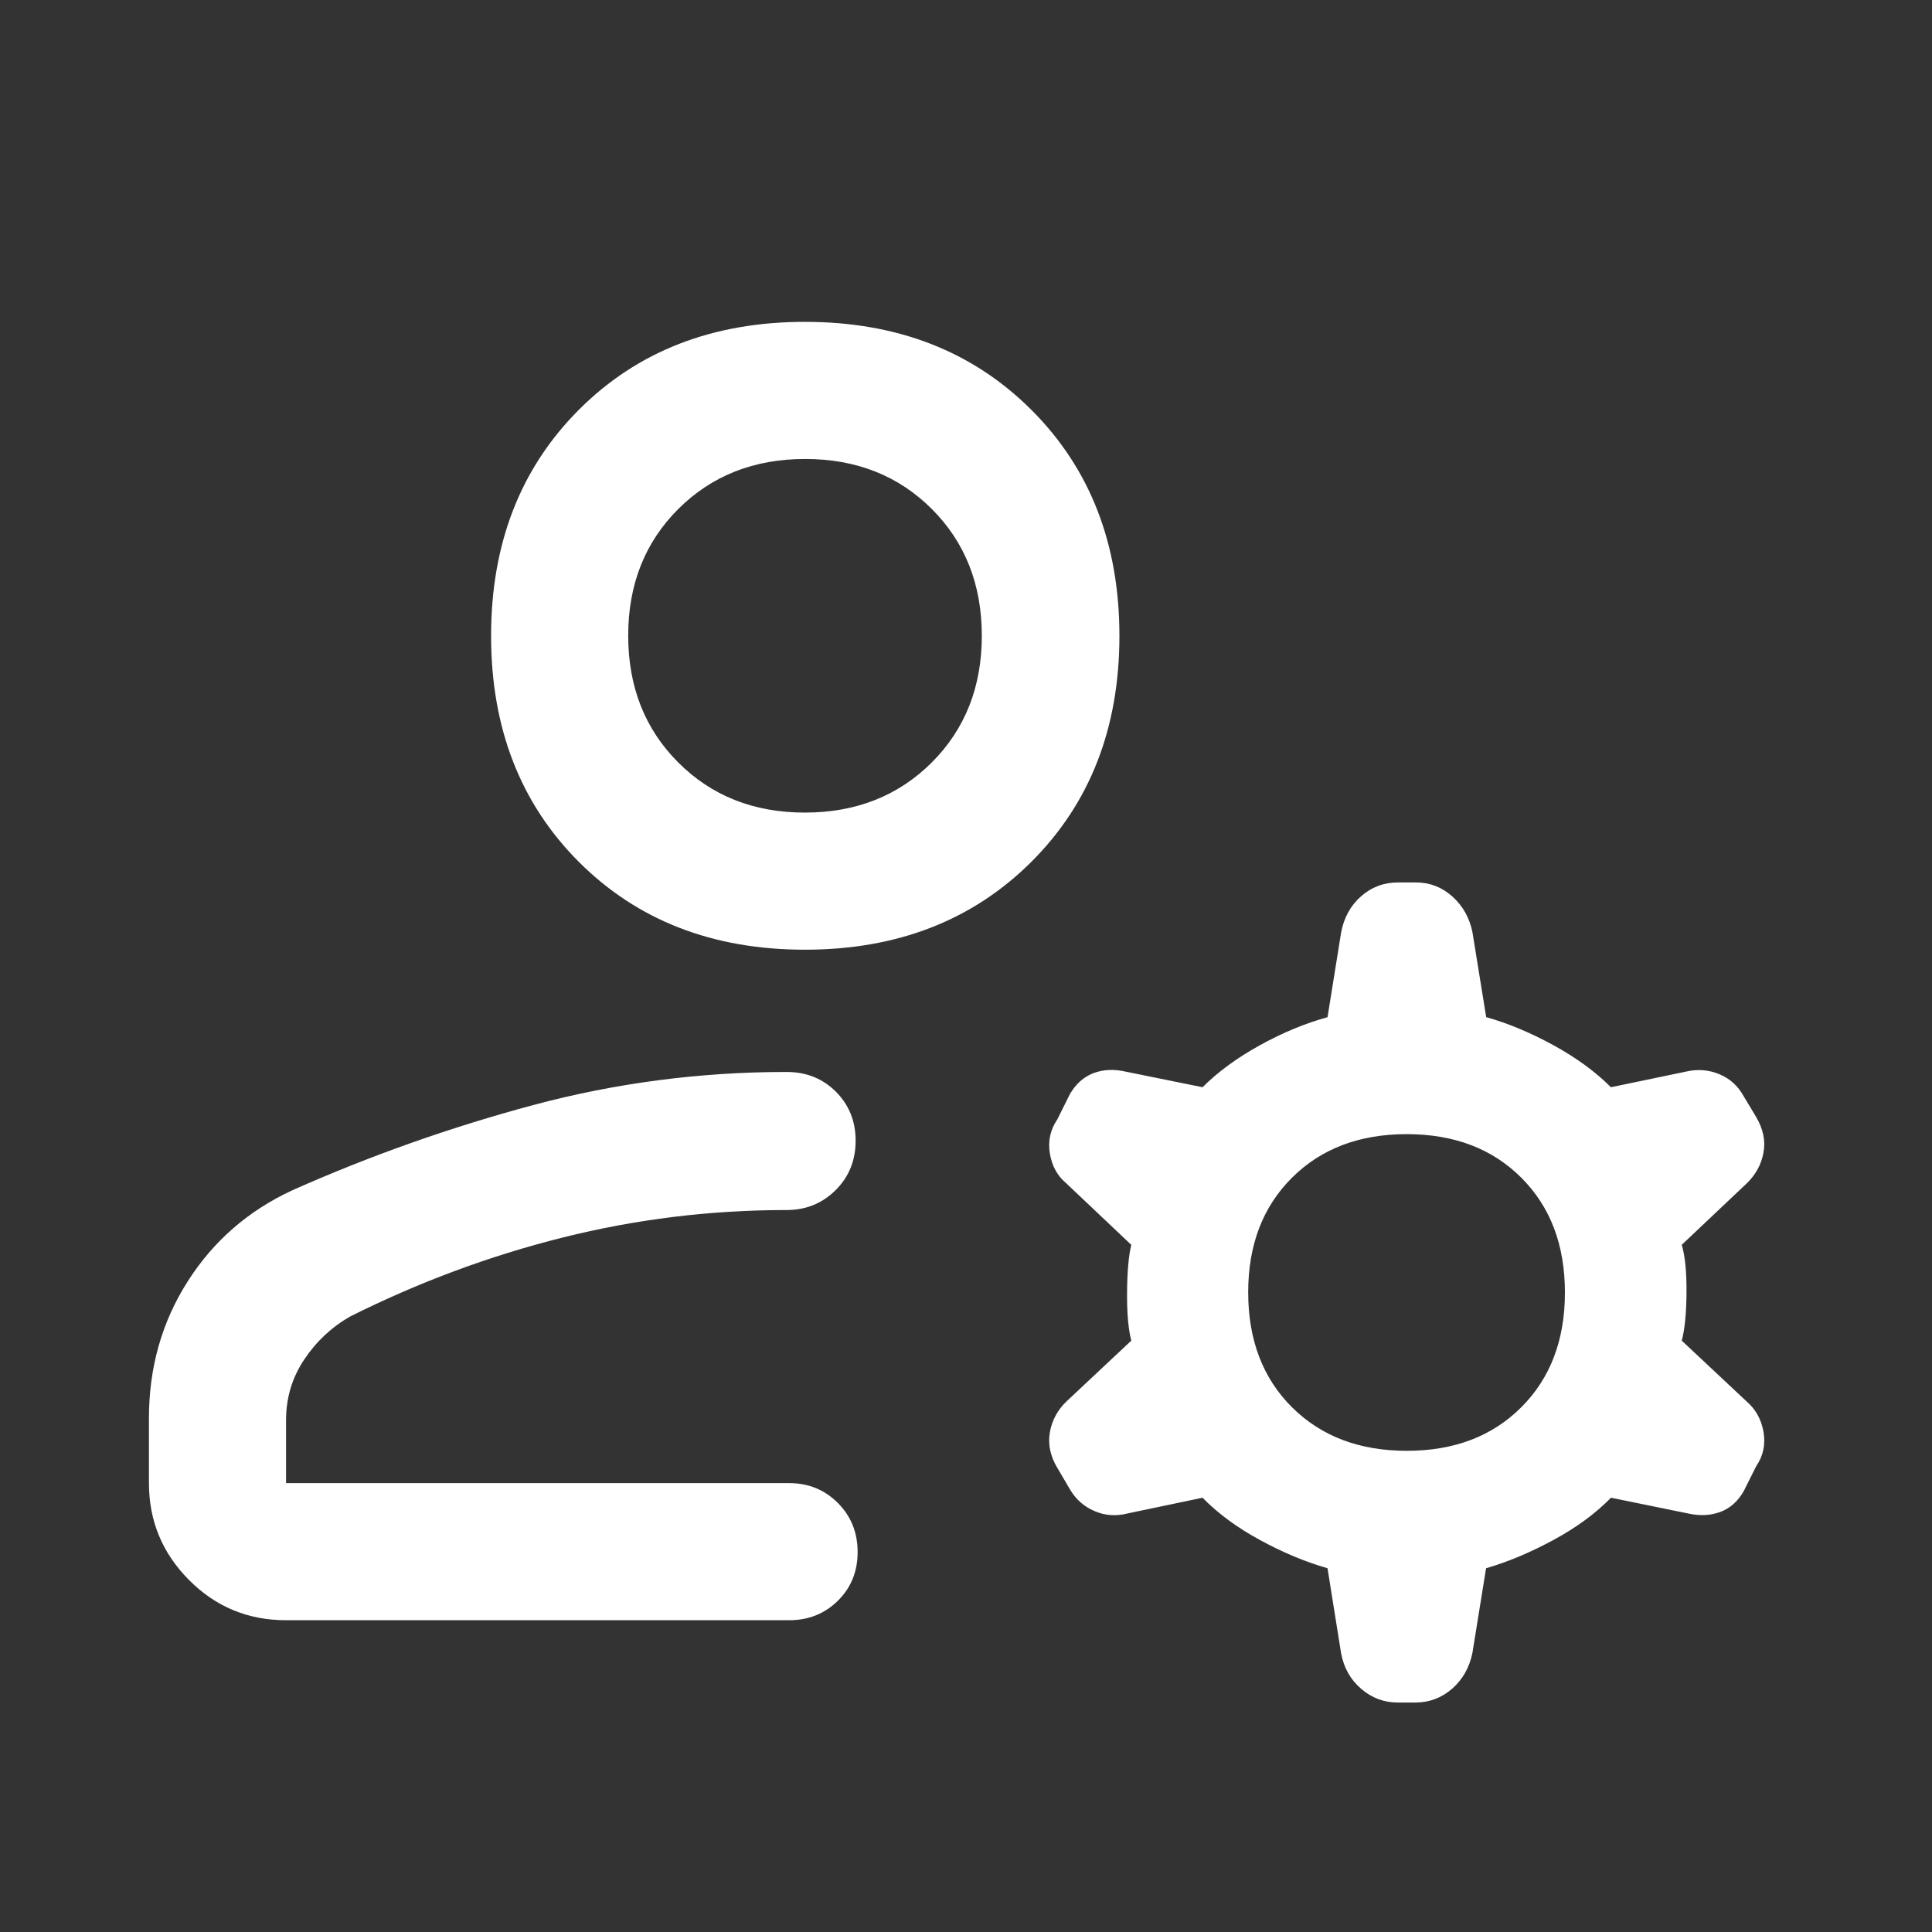 <svg width="32" height="32" viewBox="0 0 32 32" fill="none" xmlns="http://www.w3.org/2000/svg">
<rect x="0" y="0" width="32" height="32" fill="#333333" stroke="none"/>
<path d="M13.332 15.73C11.805 15.73 10.558 15.245 9.588 14.276C8.619 13.306 8.134 12.058 8.134 10.532C8.134 9.006 8.619 7.757 9.588 6.787C10.558 5.816 11.805 5.331 13.332 5.331C14.858 5.331 16.108 5.816 17.081 6.787C18.054 7.757 18.541 9.006 18.541 10.532C18.541 12.058 18.054 13.306 17.081 14.276C16.108 15.245 14.858 15.73 13.332 15.73ZM2.467 24.565V23.489C2.467 22.652 2.68 21.898 3.107 21.227C3.533 20.556 4.113 20.051 4.848 19.712C6.135 19.14 7.462 18.671 8.829 18.304C10.196 17.938 11.595 17.755 13.028 17.755C13.355 17.755 13.627 17.864 13.845 18.082C14.063 18.301 14.172 18.571 14.172 18.893C14.172 19.22 14.061 19.494 13.84 19.713C13.619 19.932 13.349 20.042 13.028 20.042C11.766 20.042 10.53 20.194 9.321 20.497C8.111 20.8 6.938 21.236 5.8 21.805C5.492 21.981 5.238 22.219 5.038 22.519C4.838 22.819 4.738 23.153 4.738 23.52V24.565H13.07C13.39 24.565 13.659 24.675 13.878 24.894C14.096 25.114 14.205 25.384 14.205 25.707C14.205 26.029 14.096 26.298 13.878 26.513C13.659 26.729 13.39 26.836 13.07 26.836H4.738C4.108 26.836 3.572 26.614 3.13 26.169C2.688 25.724 2.467 25.19 2.467 24.565ZM22.213 27.385L21.988 25.975C21.62 25.87 21.248 25.714 20.87 25.508C20.491 25.302 20.174 25.069 19.918 24.807L18.683 25.066C18.49 25.116 18.305 25.104 18.131 25.029C17.956 24.955 17.819 24.835 17.721 24.667L17.516 24.318C17.398 24.124 17.355 23.928 17.388 23.729C17.422 23.53 17.513 23.358 17.662 23.214L18.738 22.205C18.689 22.021 18.665 21.755 18.668 21.408C18.67 21.06 18.694 20.797 18.738 20.619L17.654 19.593C17.511 19.472 17.422 19.309 17.389 19.104C17.355 18.898 17.397 18.71 17.514 18.538L17.721 18.122C17.819 17.953 17.949 17.837 18.11 17.775C18.271 17.714 18.448 17.705 18.642 17.749L19.918 18.008C20.174 17.752 20.491 17.52 20.87 17.311C21.248 17.103 21.62 16.948 21.988 16.848L22.213 15.446C22.259 15.2 22.369 15 22.543 14.846C22.717 14.693 22.921 14.616 23.153 14.616H23.454C23.68 14.616 23.88 14.693 24.054 14.847C24.227 15.002 24.339 15.199 24.388 15.438L24.616 16.847C24.977 16.948 25.347 17.103 25.728 17.311C26.109 17.52 26.427 17.752 26.682 18.008L27.926 17.749C28.114 17.705 28.297 17.718 28.473 17.79C28.65 17.862 28.785 17.984 28.88 18.156L29.084 18.495C29.203 18.695 29.245 18.894 29.209 19.09C29.173 19.287 29.08 19.457 28.931 19.601L27.855 20.618C27.91 20.8 27.936 21.064 27.934 21.41C27.931 21.756 27.905 22.021 27.855 22.205L28.929 23.212C29.079 23.341 29.173 23.509 29.209 23.716C29.245 23.924 29.205 24.113 29.088 24.285L28.88 24.701C28.781 24.872 28.649 24.987 28.487 25.045C28.323 25.104 28.145 25.11 27.951 25.066L26.683 24.807C26.427 25.069 26.109 25.302 25.728 25.508C25.347 25.714 24.976 25.87 24.614 25.975L24.388 27.377C24.338 27.622 24.225 27.82 24.05 27.972C23.875 28.123 23.673 28.199 23.444 28.199H23.151C22.922 28.199 22.72 28.123 22.544 27.971C22.368 27.82 22.258 27.624 22.213 27.385ZM23.301 24.03C24.084 24.03 24.716 23.79 25.197 23.309C25.679 22.828 25.92 22.194 25.92 21.408C25.92 20.621 25.679 19.987 25.197 19.506C24.716 19.025 24.083 18.785 23.3 18.785C22.516 18.785 21.883 19.025 21.399 19.507C20.916 19.988 20.674 20.621 20.674 21.404C20.674 22.193 20.916 22.828 21.4 23.309C21.884 23.79 22.517 24.03 23.301 24.03ZM13.332 13.459C14.178 13.459 14.878 13.182 15.432 12.63C15.985 12.077 16.262 11.377 16.262 10.531C16.262 9.682 15.985 8.981 15.433 8.43C14.881 7.878 14.181 7.602 13.335 7.602C12.489 7.602 11.789 7.878 11.235 8.43C10.682 8.982 10.405 9.681 10.405 10.527C10.405 11.375 10.681 12.076 11.234 12.629C11.786 13.182 12.485 13.459 13.332 13.459Z" fill="white"/>
</svg>
